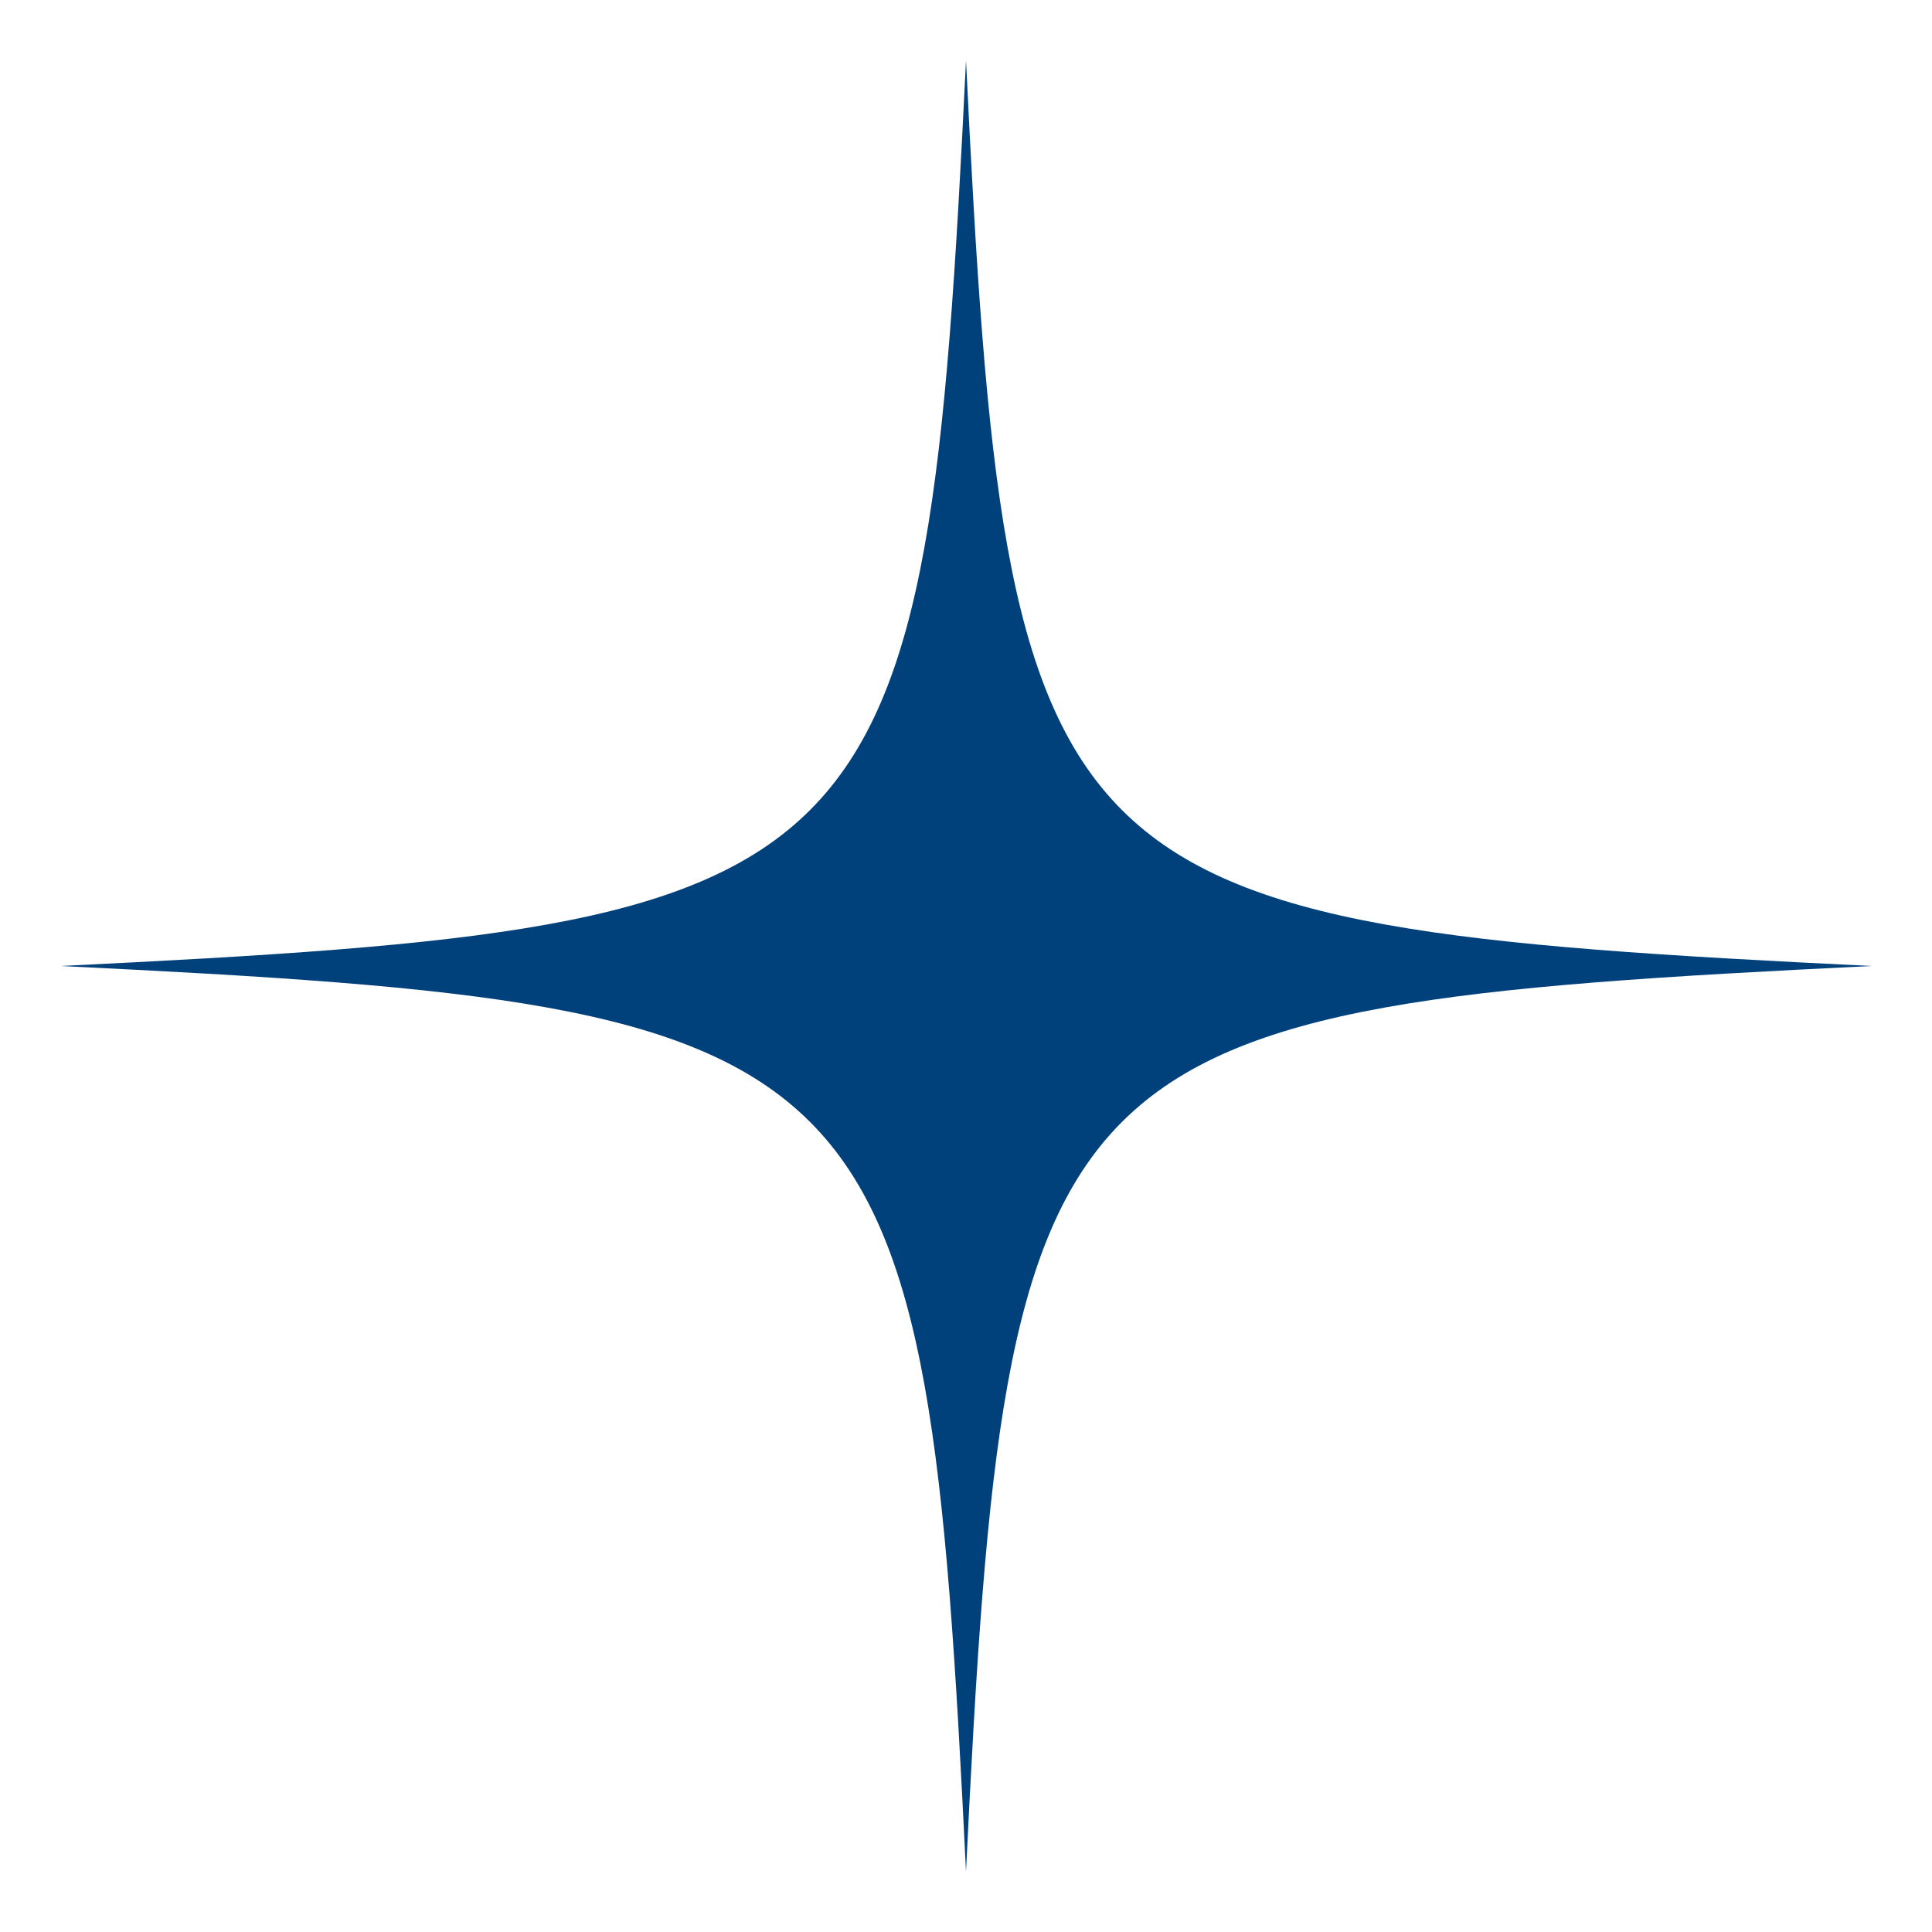 <svg width="24" height="24" viewBox="0 0 24 24" fill="none" xmlns="http://www.w3.org/2000/svg">
<g clip-path="url(#clip0_3274_777)">
<path d="M12 0.75C11.498 11.086 11.086 11.498 0.75 12C11.086 12.502 11.498 12.914 12 23.25C12.502 12.914 12.914 12.502 23.25 12C12.914 11.498 12.502 11.086 12 0.75Z" fill="#01417B"/>
</g>
<defs>
<clipPath id="clip0_3274_777">
<rect width="24" height="24" fill="white"/>
</clipPath>
</defs>
</svg>

